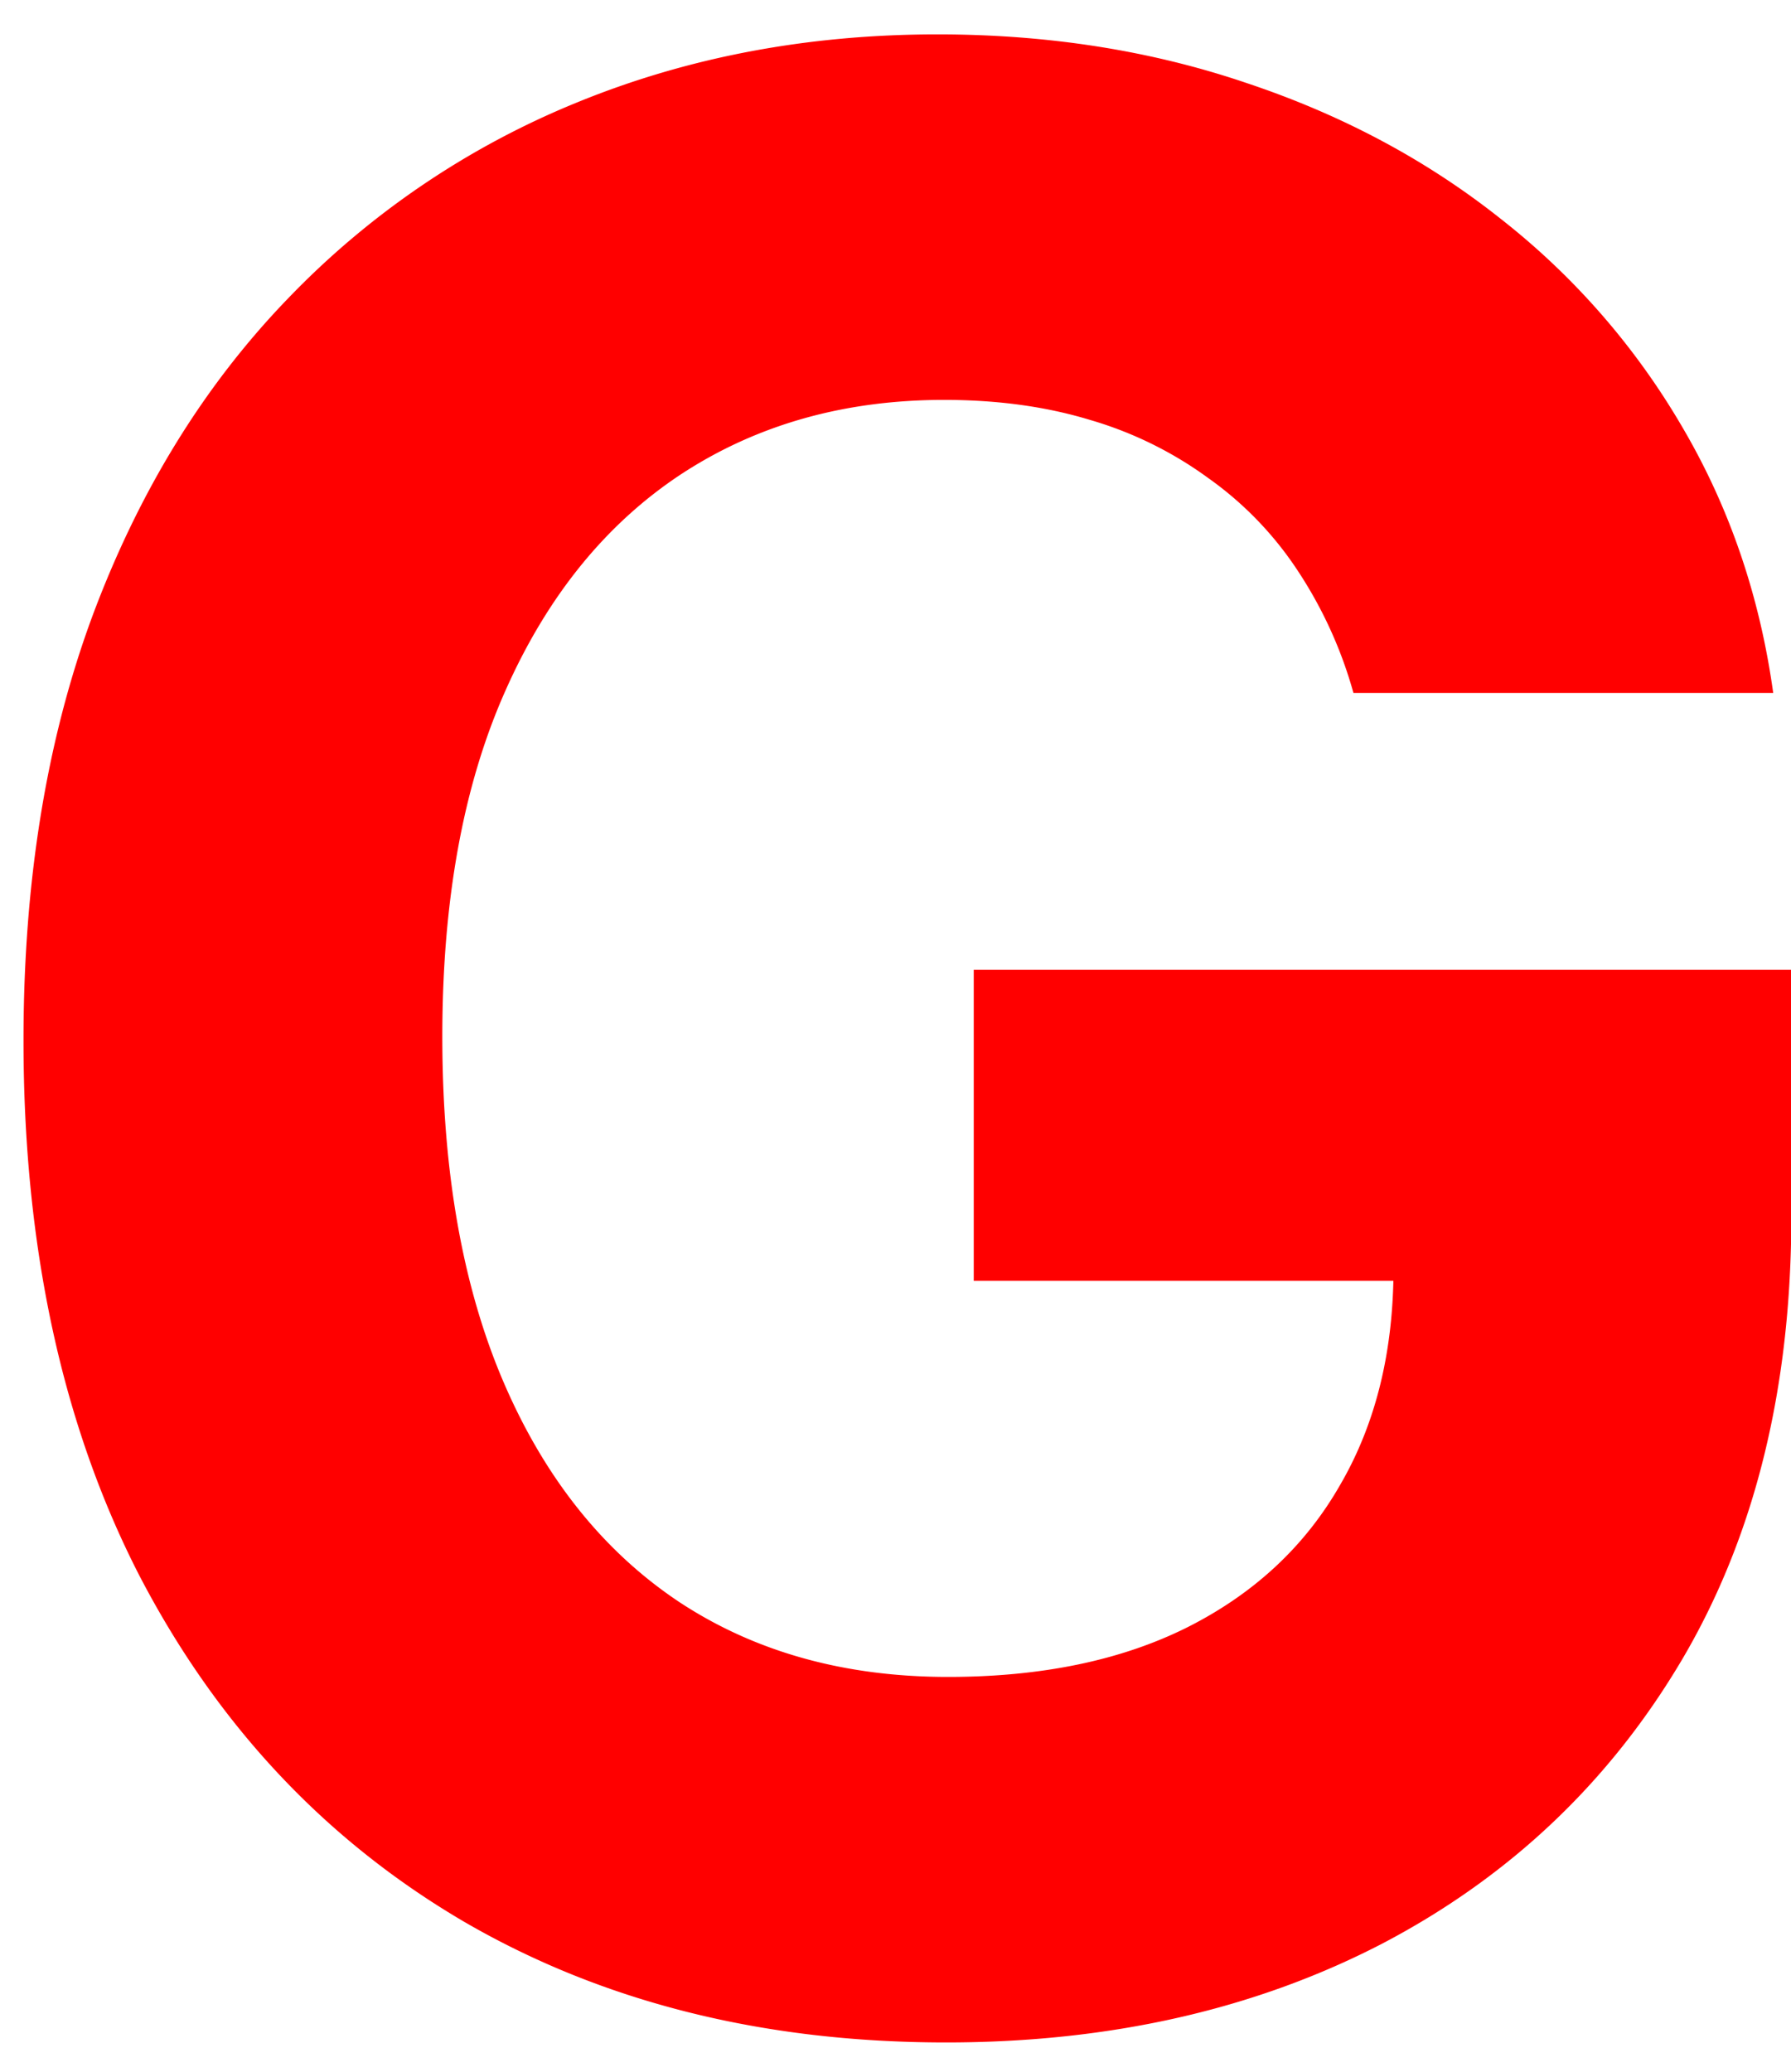 <?xml version="1.0" encoding="UTF-8"?>
<svg data-bbox="0.42 0.614 31.586 35.863" xmlns="http://www.w3.org/2000/svg" viewBox="0 0 32 37" height="37" width="32" data-type="color">
    <g>
        <path fill="#FF0000" d="M24.182 12.375a7.7 7.7 0 0 0-1.006-2.199 6.2 6.2 0 0 0-1.585-1.636 6.8 6.8 0 0 0-2.114-1.04q-1.176-.358-2.608-.358-2.676 0-4.704 1.33-2.012 1.33-3.137 3.869-1.125 2.523-1.125 6.17 0 3.648 1.108 6.205t3.137 3.903q2.028 1.33 4.79 1.33 2.505 0 4.278-.887 1.79-.902 2.727-2.54.954-1.635.955-3.869l1.5.222h-9v-5.557h14.608v4.398q0 4.602-1.944 7.909-1.942 3.29-5.352 5.08-3.41 1.772-7.807 1.772-4.908 0-8.625-2.164-3.716-2.183-5.795-6.188Q.42 24.102.42 18.58q0-4.245 1.228-7.569 1.244-3.34 3.477-5.659a15 15 0 0 1 5.199-3.528Q13.29.614 16.75.614q2.966 0 5.523.869 2.557.852 4.534 2.42a13.1 13.1 0 0 1 3.256 3.733q1.26 2.148 1.619 4.739z" data-color="1"/>
    </g>
</svg>
